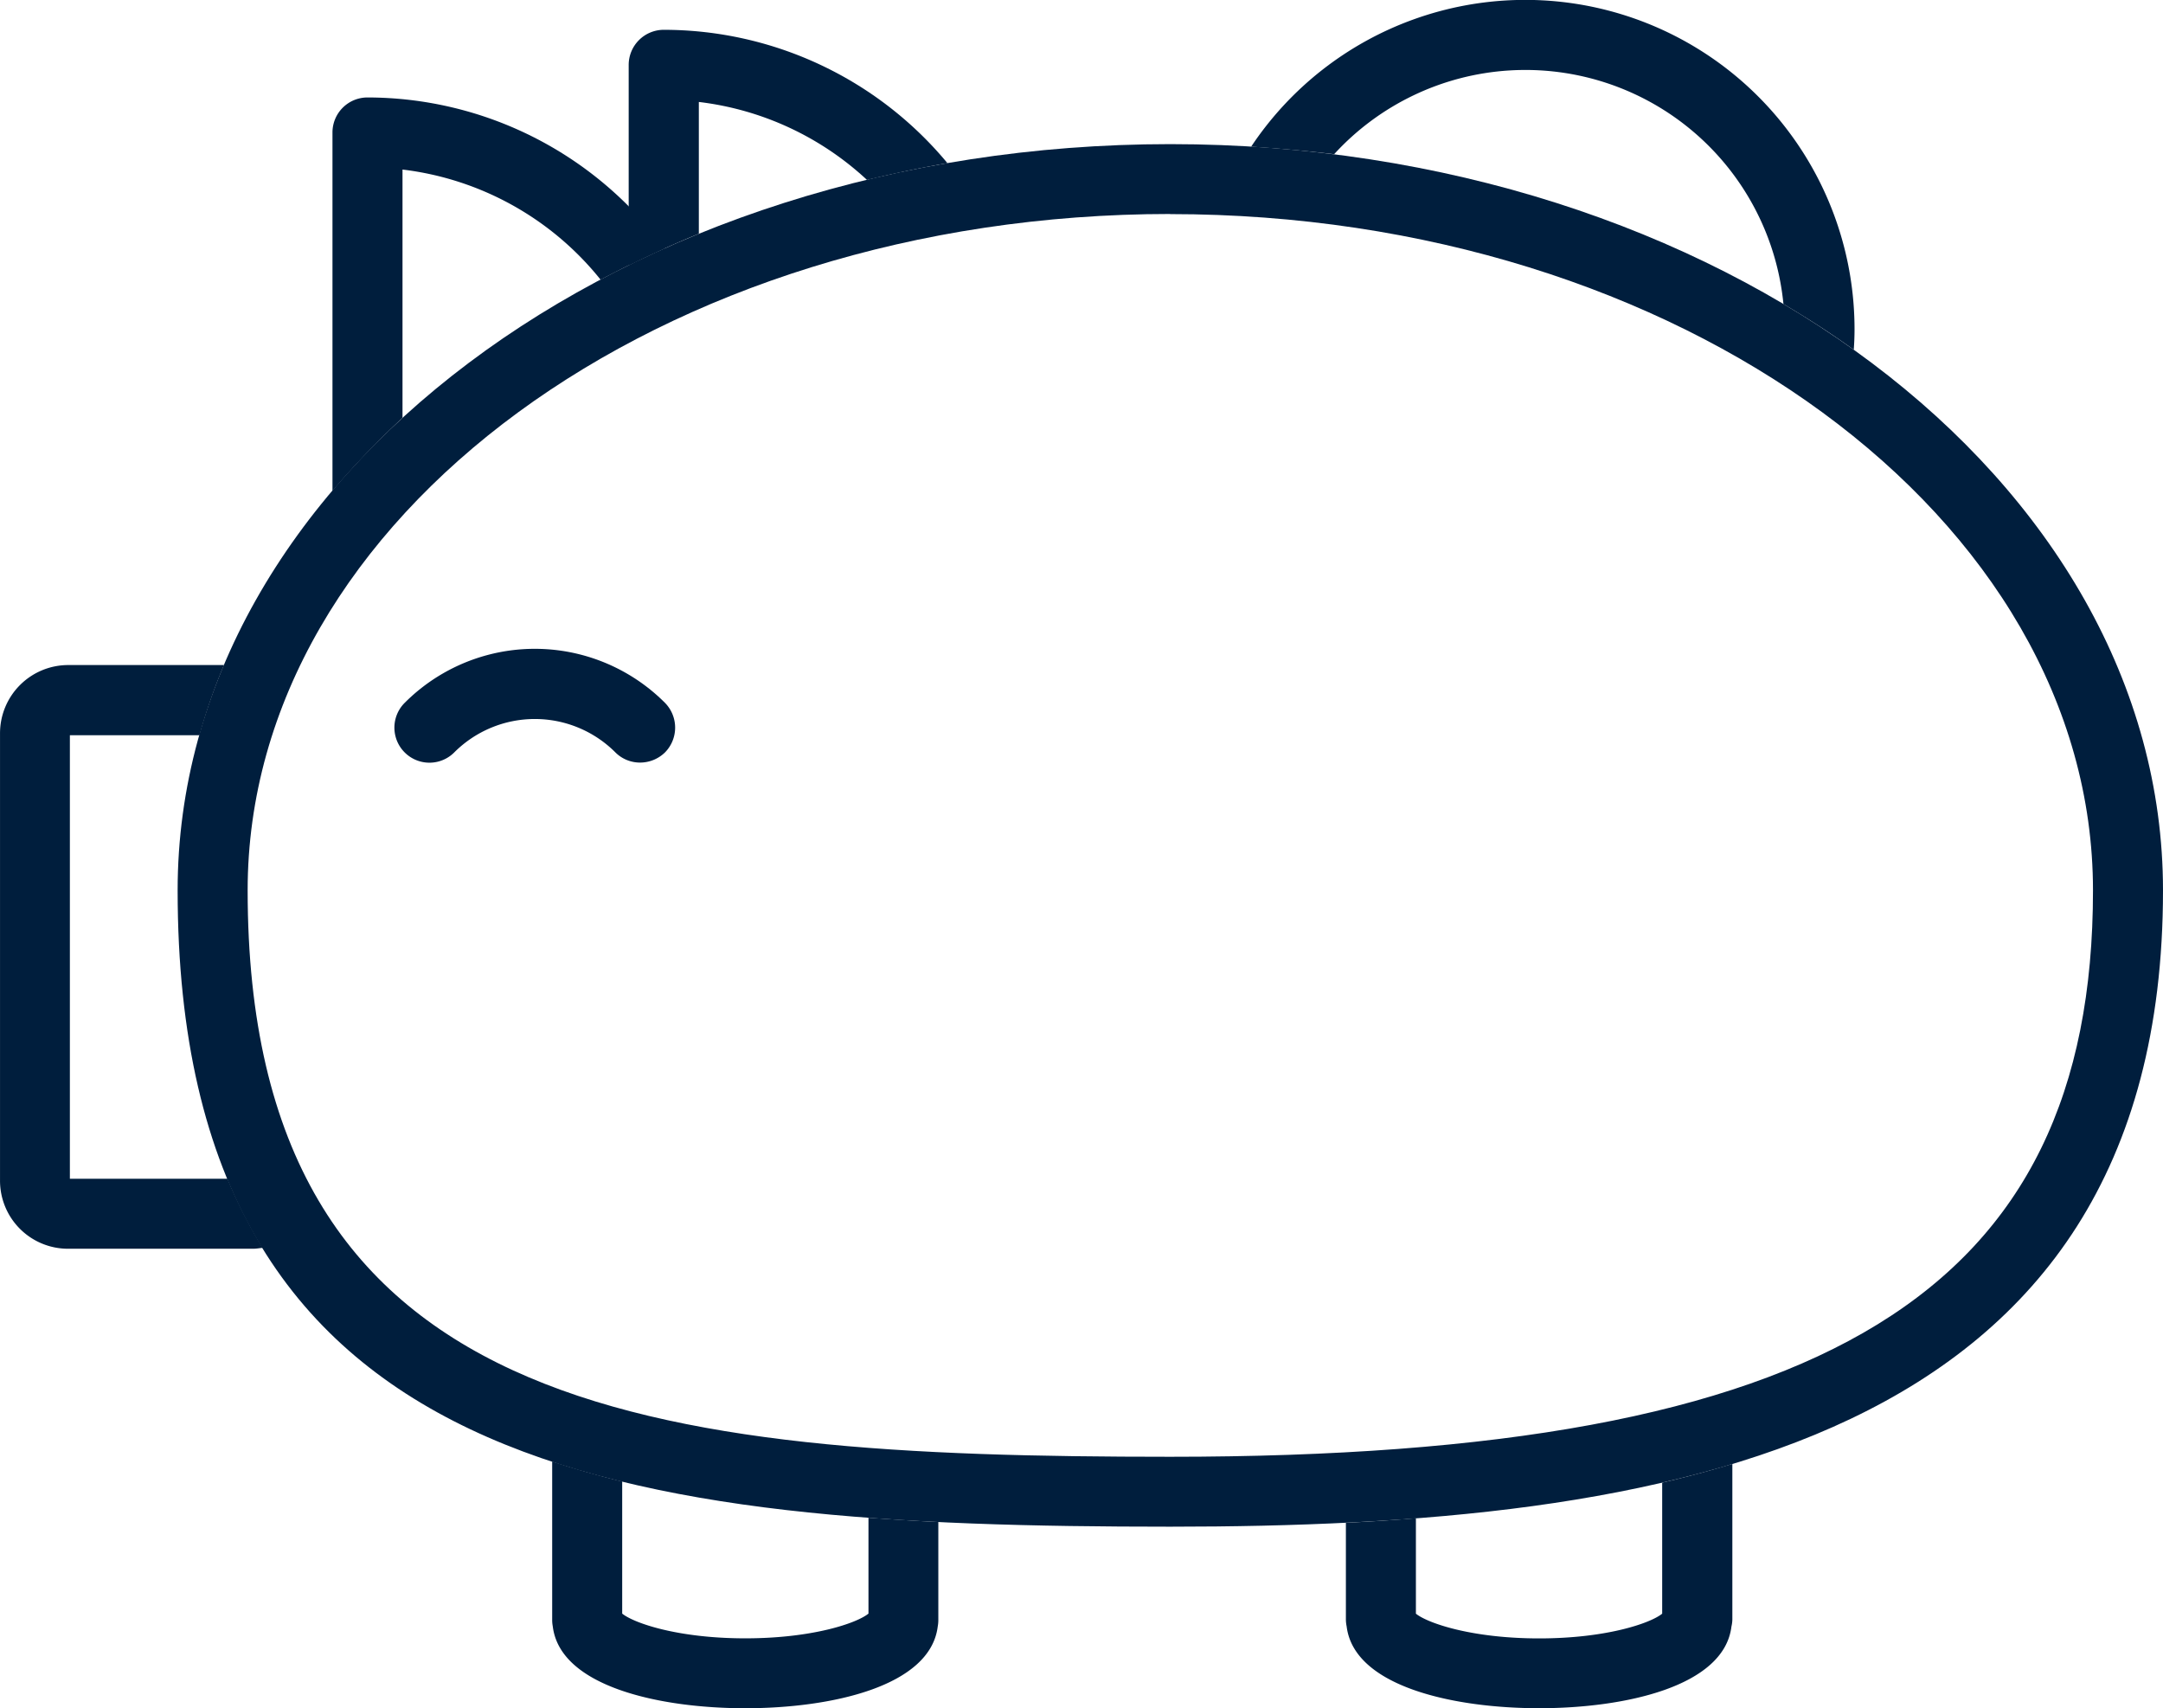 <svg xmlns="http://www.w3.org/2000/svg" width="96.234" height="76" viewBox="0 0 96.234 76"><defs><style>.a{fill:#001e3d;}</style></defs><g transform="translate(-390.864 -114.34)"><path class="a" d="M436.188,176.795c-24.159,0-44.162-2.122-44.162-28.308,0-18.31,19.813-33.2,44.162-33.2s44.169,14.9,44.169,33.2C480.357,173.435,458.028,176.795,436.188,176.795Zm0-58.4c-22.635,0-41.047,13.5-41.047,30.09,0,23.343,17.8,25.2,41.047,25.2,29.165,0,41.054-7.3,41.054-25.2C477.242,131.9,458.83,118.4,436.188,118.4Z" transform="translate(6.741 5.465)"></path><path class="a" d="M400.985,141.543h-7.012V121.812h5.768a26.125,26.125,0,0,1,1.088-3.122h-6.937a3.036,3.036,0,0,0-3.027,3.04v19.894a3.026,3.026,0,0,0,3.027,3.034h8.23c.149,0,.285-.027.428-.041A22.107,22.107,0,0,1,400.985,141.543Z" transform="translate(0 25.237)"></path><path class="a" d="M408.548,126.4v4.265c-.517.422-2.476,1.1-5.482,1.1s-4.958-.68-5.475-1.1v-5.877c-1.081-.265-2.115-.565-3.115-.891v7.033a1.544,1.544,0,0,0,.027.306c.326,2.673,4.747,3.639,8.563,3.639s8.23-.966,8.563-3.632a1.568,1.568,0,0,0,.027-.313v-4.339C410.609,126.539,409.562,126.471,408.548,126.4Z" transform="translate(20.955 55.462)"></path><path class="a" d="M413.74,124.746v5.829c-.517.422-2.476,1.1-5.475,1.1s-4.965-.68-5.482-1.1v-4.244c-1.027.082-2.068.15-3.115.2v4.305a1.573,1.573,0,0,0,.034.306c.327,2.673,4.748,3.639,8.563,3.639s8.23-.966,8.556-3.632a1.521,1.521,0,0,0,.041-.313v-6.924C415.842,124.222,414.8,124.5,413.74,124.746Z" transform="translate(51.076 55.555)"></path><path class="a" d="M404.371,123.644a1.55,1.55,0,0,1-1.095-.449,5.066,5.066,0,0,0-7.176,0,1.558,1.558,0,0,1-2.2-2.211,8.177,8.177,0,0,1,11.576,0,1.572,1.572,0,0,1,0,2.211A1.593,1.593,0,0,1,404.371,123.644Z" transform="translate(14.971 24.622)"></path><path class="a" d="M402.741,121.2a11.535,11.535,0,0,1,19.99,6.666c1.082.639,2.129,1.313,3.129,2.034.021-.3.034-.592.034-.9a14.651,14.651,0,0,0-26.845-8.135C400.286,120.944,401.524,121.053,402.741,121.2Z" transform="translate(47.48 0)"></path><path class="a" d="M396.154,129.227V118.182a13.325,13.325,0,0,1,8.814,4.9c.932-.49,1.877-.959,2.85-1.394a16.411,16.411,0,0,0-13.222-6.713,1.557,1.557,0,0,0-1.558,1.558v15.943A38.783,38.783,0,0,1,396.154,129.227Z" transform="translate(12.618 3.701)"></path><path class="a" d="M398.1,123.608v-5.863a13.286,13.286,0,0,1,7.482,3.469c1.177-.286,2.374-.537,3.578-.748a16.415,16.415,0,0,0-12.624-5.931,1.563,1.563,0,0,0-1.557,1.564v8.917C395.989,124.52,397.016,124.05,398.1,123.608Z" transform="translate(23.856 1.131)"></path></g></svg>